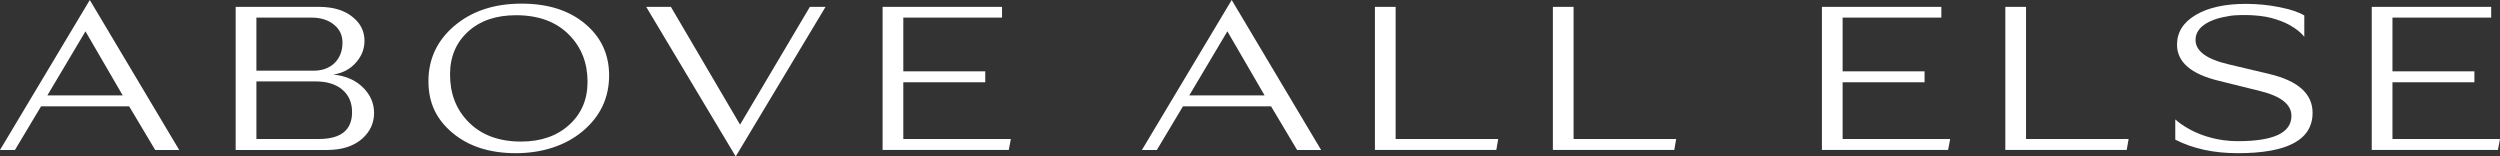 <svg width="815" height="51" viewBox="0 0 815 51" fill="none" xmlns="http://www.w3.org/2000/svg">
<rect x="0" y="0" width="815" height="51" fill="#333333" stroke="none"/>
<g clip-path="url(#clip0_7_64)">
<path d="M294.478 45.308V26.818H321.19V23.244H294.478V5.732H326.661V2.231H287.727V48.882H328.864L329.536 45.308H318.776H294.478Z" fill="white"/>
<path d="M600.695 45.308V26.818H627.407V23.244H600.695V5.732H632.878V2.231H593.943V48.882H635.081L635.753 45.308H624.993H600.695Z" fill="white"/>
<path d="M779.941 45.308V26.818H806.653V23.244H779.941V5.732H812.124V2.231H773.189V48.882H814.327L814.999 45.308H804.239H779.941Z" fill="white"/>
<path d="M4.868 48.891L13.379 34.673H42.111L50.59 48.891H58.42L29.272 0L0 48.891H4.868ZM27.86 10.212L40 31.099H15.44L27.864 10.212H27.86Z" fill="white"/>
<path d="M377.13 48.891L385.641 34.673H414.373L422.852 48.891H430.682L401.534 0L372.262 48.891H377.13ZM400.121 10.212L412.261 31.099H387.702L400.126 10.212H400.121Z" fill="white"/>
<path d="M106.603 48.891C111.48 48.891 115.319 47.656 118.112 45.178C120.672 42.888 121.947 40.112 121.947 36.841C121.947 33.758 120.809 31.05 118.537 28.715C116.074 26.192 112.783 24.723 108.66 24.303C111.736 23.839 114.227 22.506 116.119 20.311C117.92 18.256 118.821 15.921 118.821 13.308C118.821 10.275 117.614 7.751 115.196 5.741C112.495 3.407 108.756 2.24 103.97 2.24H76.828V48.891H106.598H106.603ZM83.584 5.741H101.63C104.518 5.741 106.909 6.489 108.806 7.981C110.698 9.477 111.649 11.438 111.649 13.867C111.649 16.62 110.794 18.842 109.089 20.523C107.384 22.203 105.085 23.046 102.196 23.046H83.584V5.741ZM83.584 26.543H102.91C106.603 26.543 109.505 27.445 111.612 29.238C113.72 31.036 114.775 33.474 114.775 36.557C114.775 42.393 111.151 45.313 103.906 45.313H83.588V26.539L83.584 26.543Z" fill="white"/>
<path d="M170.082 1.181C161.036 1.181 153.645 3.655 147.913 8.607C142.419 13.371 139.672 19.324 139.672 26.471C139.672 33.618 142.3 38.963 147.557 43.352C152.813 47.742 159.683 49.936 168.162 49.936C176.641 49.936 184.302 47.53 190.011 42.721C195.72 37.913 198.572 31.865 198.572 24.578C198.572 17.715 195.953 12.1 190.719 7.733C185.486 3.366 178.607 1.185 170.082 1.185V1.181ZM185.536 40.721C181.532 44.339 176.312 46.151 169.872 46.151C162.481 46.151 156.68 43.934 152.466 39.495C148.631 35.48 146.711 30.414 146.711 24.294C146.711 18.549 148.663 13.893 152.571 10.32C156.479 6.746 161.699 4.962 168.235 4.962C175.672 4.962 181.495 7.156 185.714 11.546C189.595 15.561 191.542 20.604 191.542 26.674C191.542 32.42 189.54 37.102 185.541 40.721H185.536Z" fill="white"/>
<path d="M264.013 2.244L241.259 40.63L218.715 2.244H210.666L239.837 51L269.123 2.244H264.013Z" fill="white"/>
<path d="M733.492 4.939C733.816 4.948 734.136 4.966 734.452 4.984C734.497 4.984 734.543 4.989 734.593 4.993C737.496 5.164 740.046 5.629 742.231 6.386C748.722 8.468 751.199 12.005 751.199 12.005V5.043C749.449 3.97 746.77 3.069 743.173 2.348C739.571 1.622 735.901 1.262 732.162 1.262C725.342 1.262 719.893 2.465 715.821 4.867C711.748 7.269 709.709 10.505 709.709 14.565C709.709 20.212 714.235 24.132 723.28 26.327L736.769 29.671C743.598 31.347 747.008 34.051 747.008 37.778C747.008 43.276 741.207 46.02 729.602 46.02C729.076 46.02 728.564 46.007 728.057 45.984C727.796 45.975 727.54 45.962 727.284 45.944C727.17 45.935 727.056 45.926 726.937 45.917C725.538 45.822 724.213 45.646 722.965 45.394C722.887 45.38 722.81 45.367 722.732 45.349C722.595 45.322 722.453 45.29 722.316 45.259C713.732 43.434 709.143 38.927 709.143 38.927V45.525C714.874 48.467 721.671 49.936 729.533 49.936C745.778 49.936 753.901 45.547 753.901 36.768C753.901 30.558 749.165 26.331 739.69 24.092L726.402 20.942C719.299 19.261 715.743 16.624 715.743 13.028C715.743 10.554 717.224 8.58 720.181 7.111C721.909 6.255 723.97 5.651 726.352 5.295C727.239 5.056 728.971 4.903 731.942 4.903C732.472 4.903 732.984 4.916 733.487 4.935L733.492 4.939Z" fill="white"/>
<path d="M487.799 48.882L488.416 45.308H454.976V2.231H448.225V48.882H487.799Z" fill="white"/>
<path d="M545.813 48.882L546.43 45.308H512.989V2.231H506.238V48.882H545.813Z" fill="white"/>
<path d="M693.309 48.882L693.926 45.308H660.486V2.231H653.734V48.882H693.309Z" fill="white"/>
</g>
<defs>
<clipPath id="clip0_7_64">
<rect width="815" height="51" fill="white"/>
</clipPath>
</defs>
</svg>
